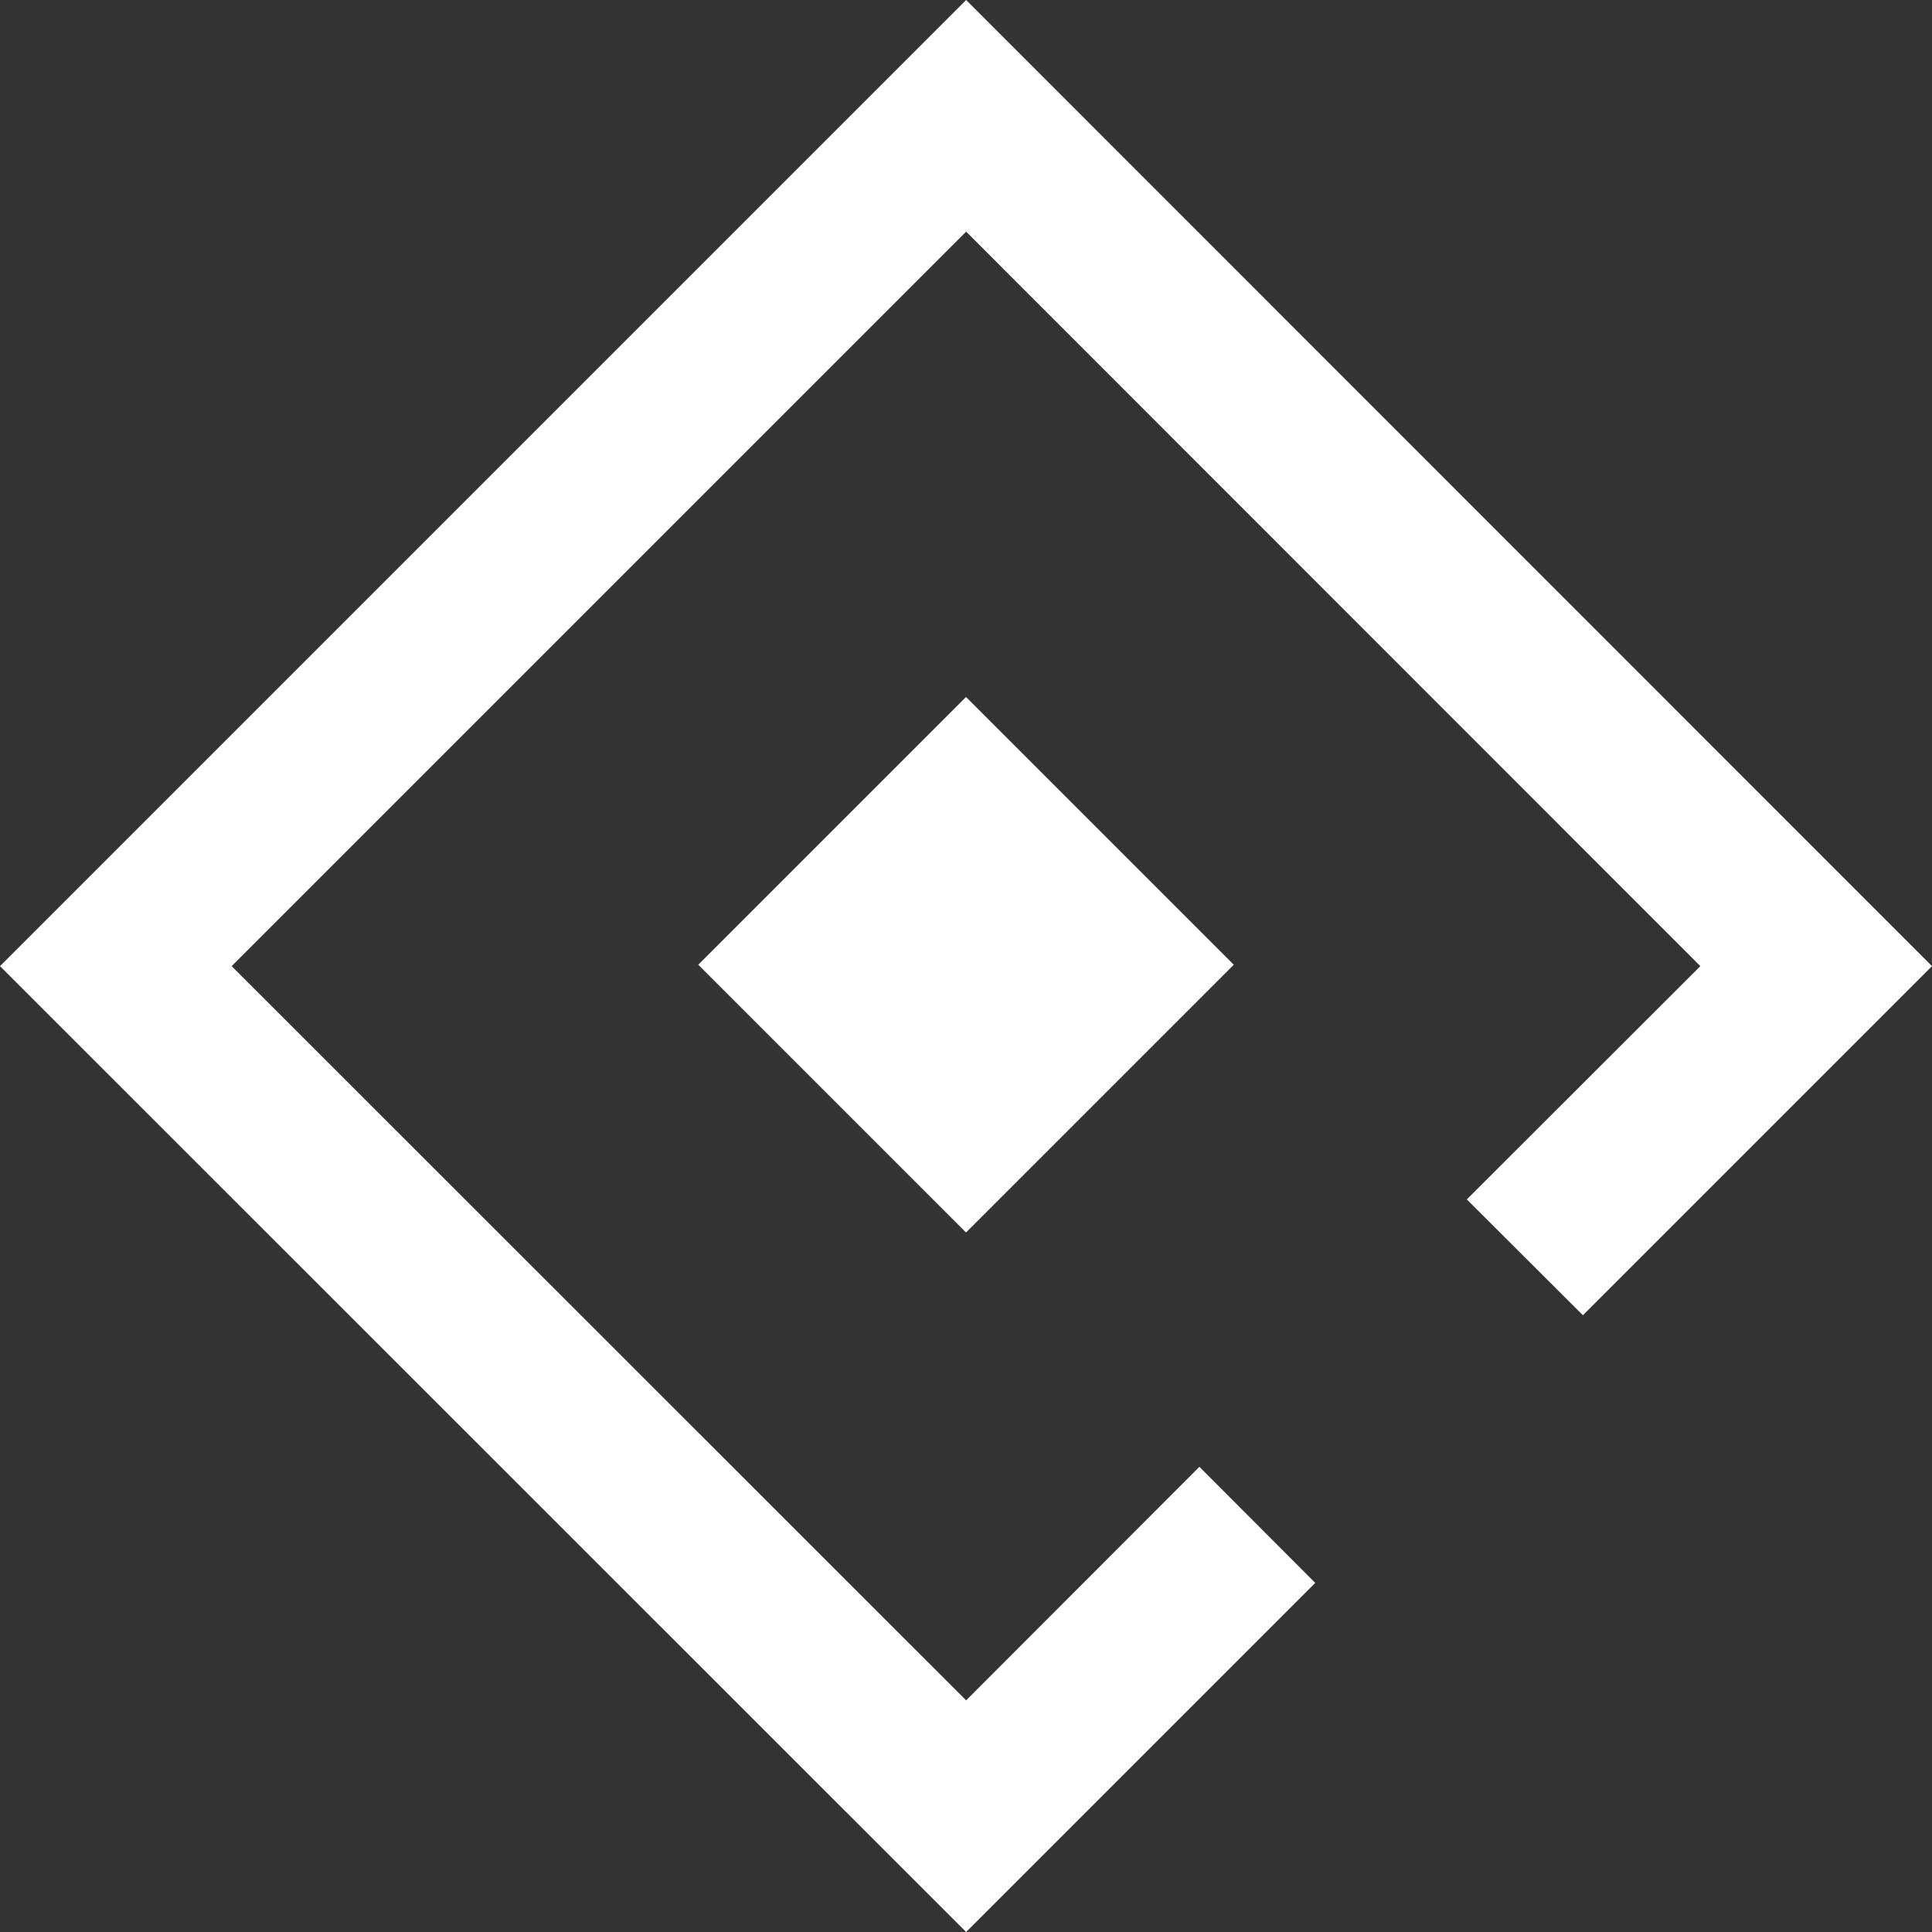 <?xml version="1.0" encoding="UTF-8"?>
<svg id="Layer_2" data-name="Layer 2" xmlns="http://www.w3.org/2000/svg" viewBox="0 0 71.89 71.89">
  <rect x="0" y="0" width="71.89" height="71.89" fill="#333333" stroke="none"/>
  <g id="Icon_-_White_Mask" data-name="Icon - White Mask">
    <polygon points="35.95 0 0 35.95 35.95 71.89 48.94 58.9 44.63 54.58 35.95 63.27 8.62 35.95 35.95 8.62 63.27 35.95 54.58 44.63 58.9 48.94 71.89 35.95 35.95 0" fill="#fff" stroke-width="0"/>
    <rect x="28.9" y="28.85" width="14.09" height="14.09" transform="translate(35.91 -14.9) rotate(45)" fill="#fff" stroke-width="0"/>
  </g>
</svg>